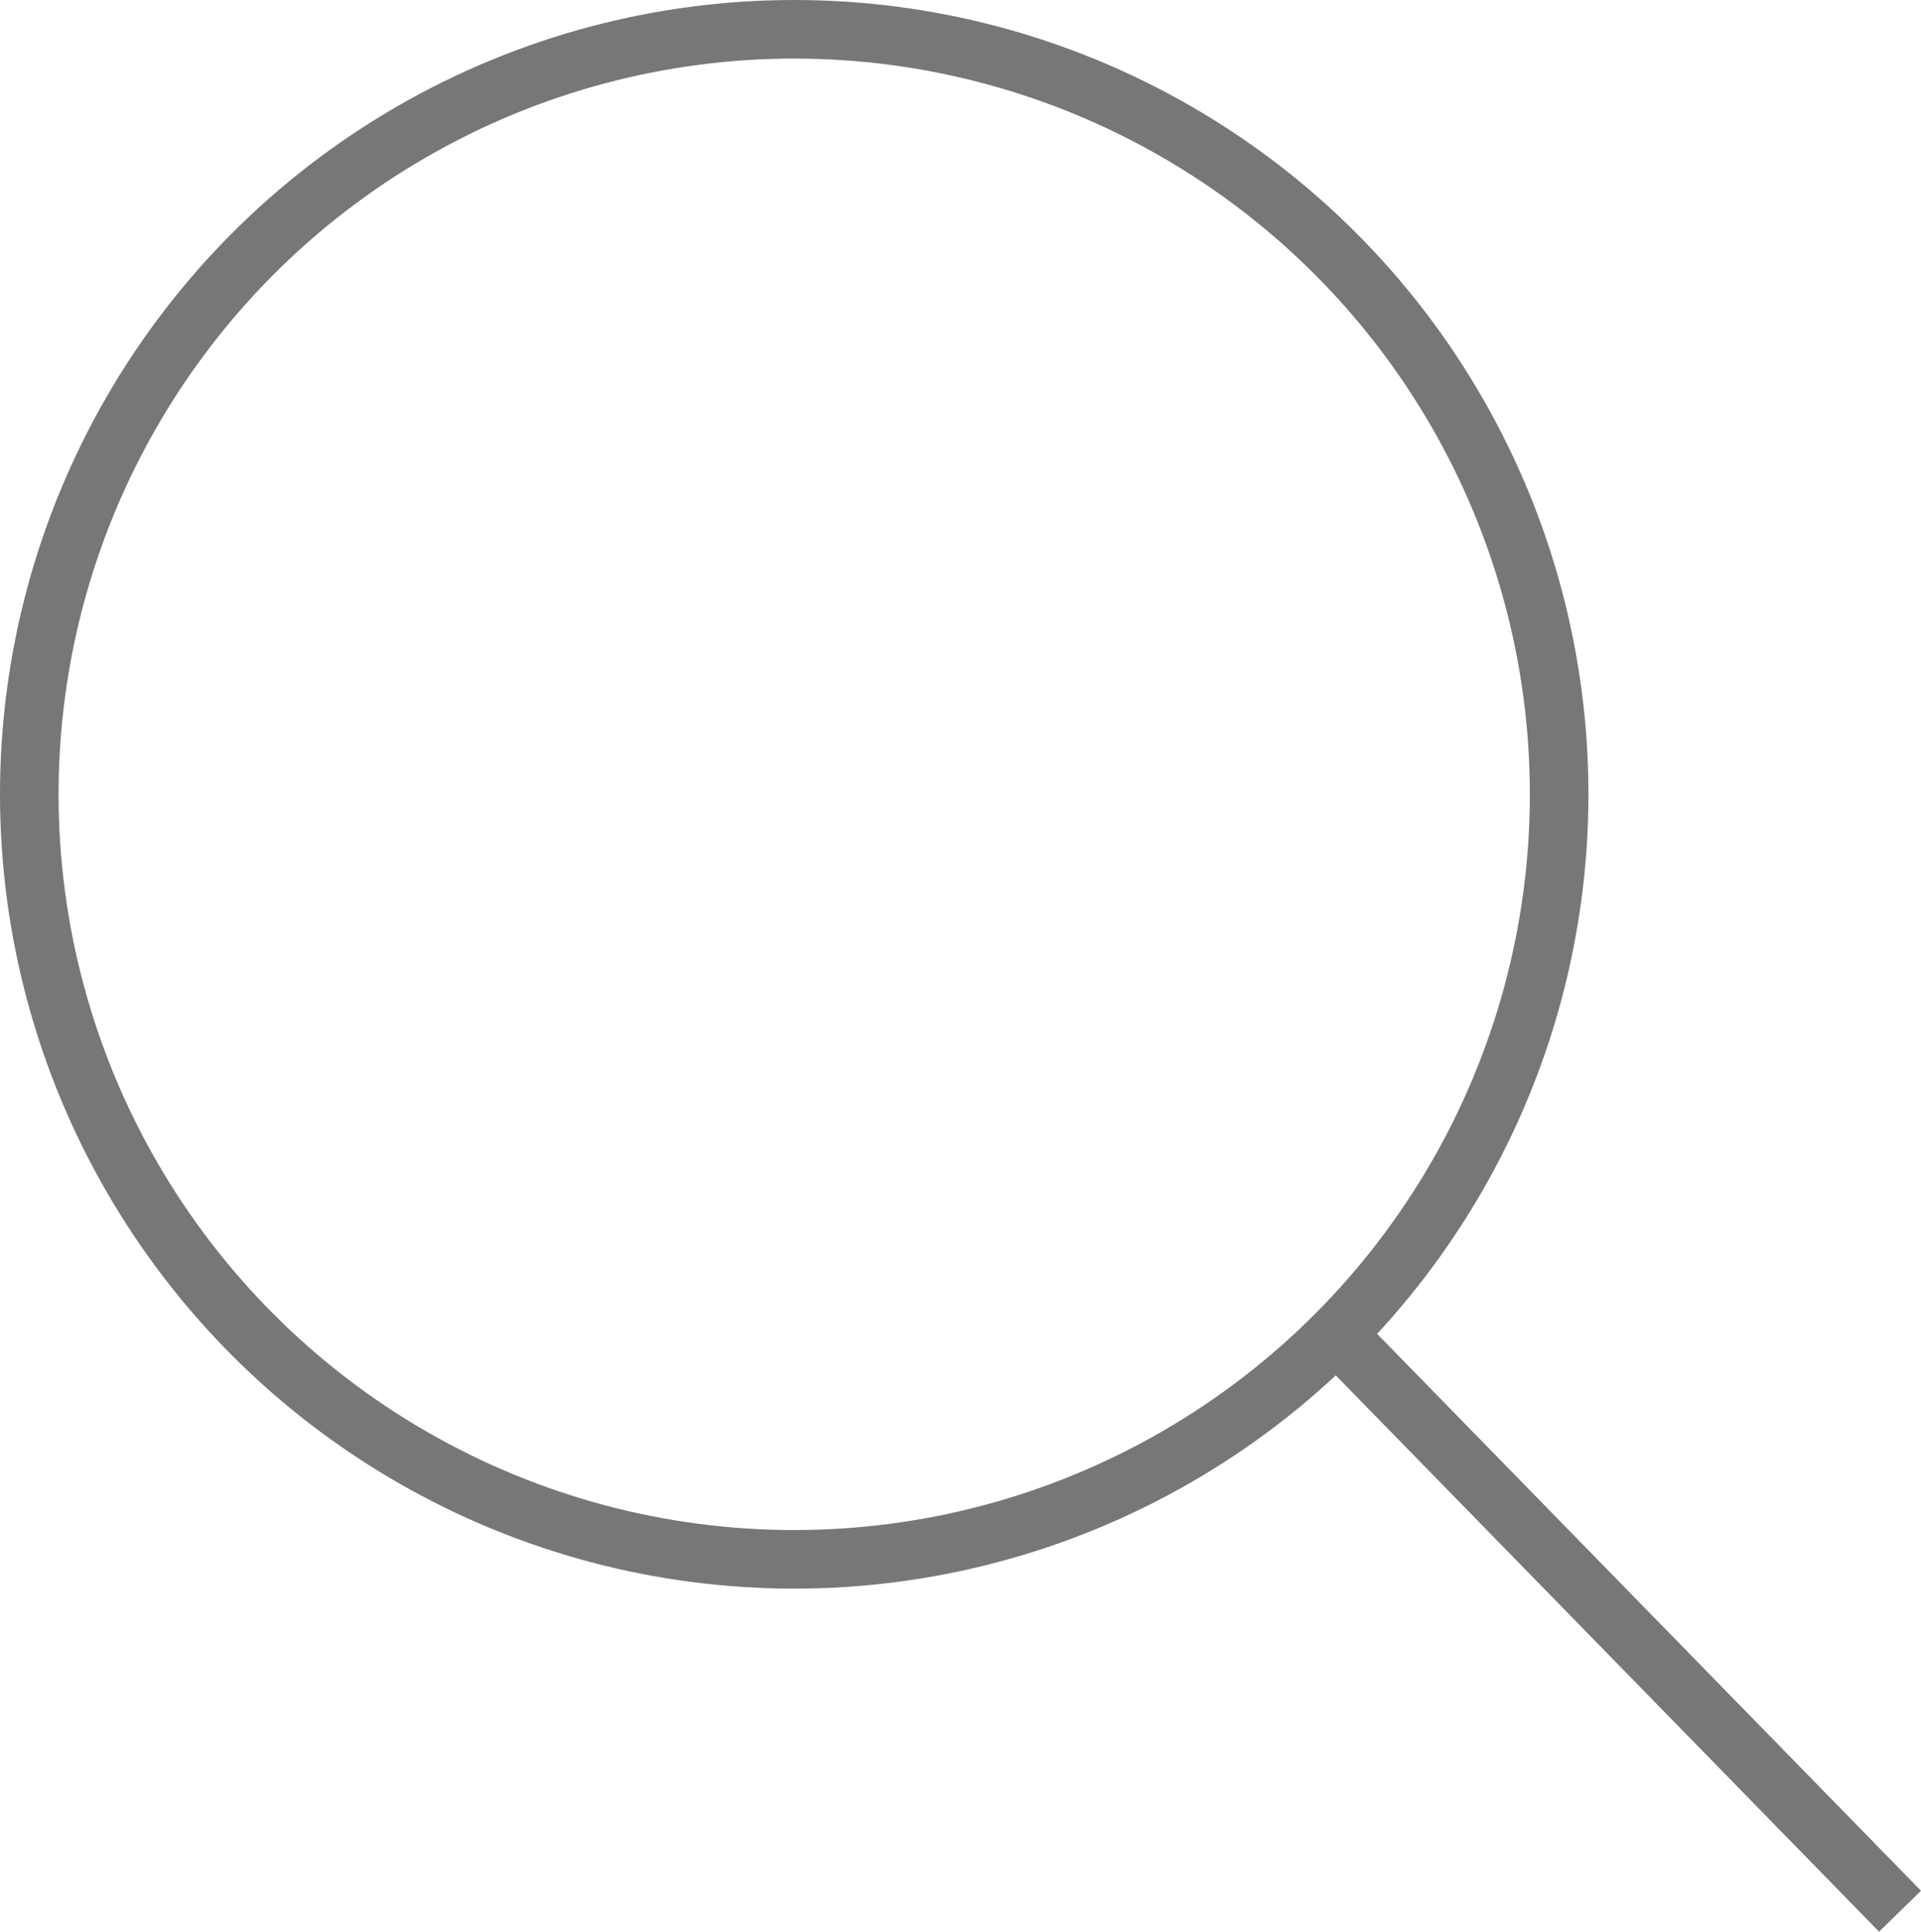 <svg id="Lupe" xmlns="http://www.w3.org/2000/svg" viewBox="0 0 163.983 164.876"><title>Franz_Schmidt_Suche_Icon</title><circle cx="67.797" cy="67.797" r="65.297" style="fill:none;stroke:#777;stroke-miterlimit:10;stroke-width:5px"/><path d="M123.984,125.921l48.7,49.859Z" transform="translate(-10.49 -12.651)" style="fill:none;stroke:#777;stroke-miterlimit:10;stroke-width:5px"/></svg>